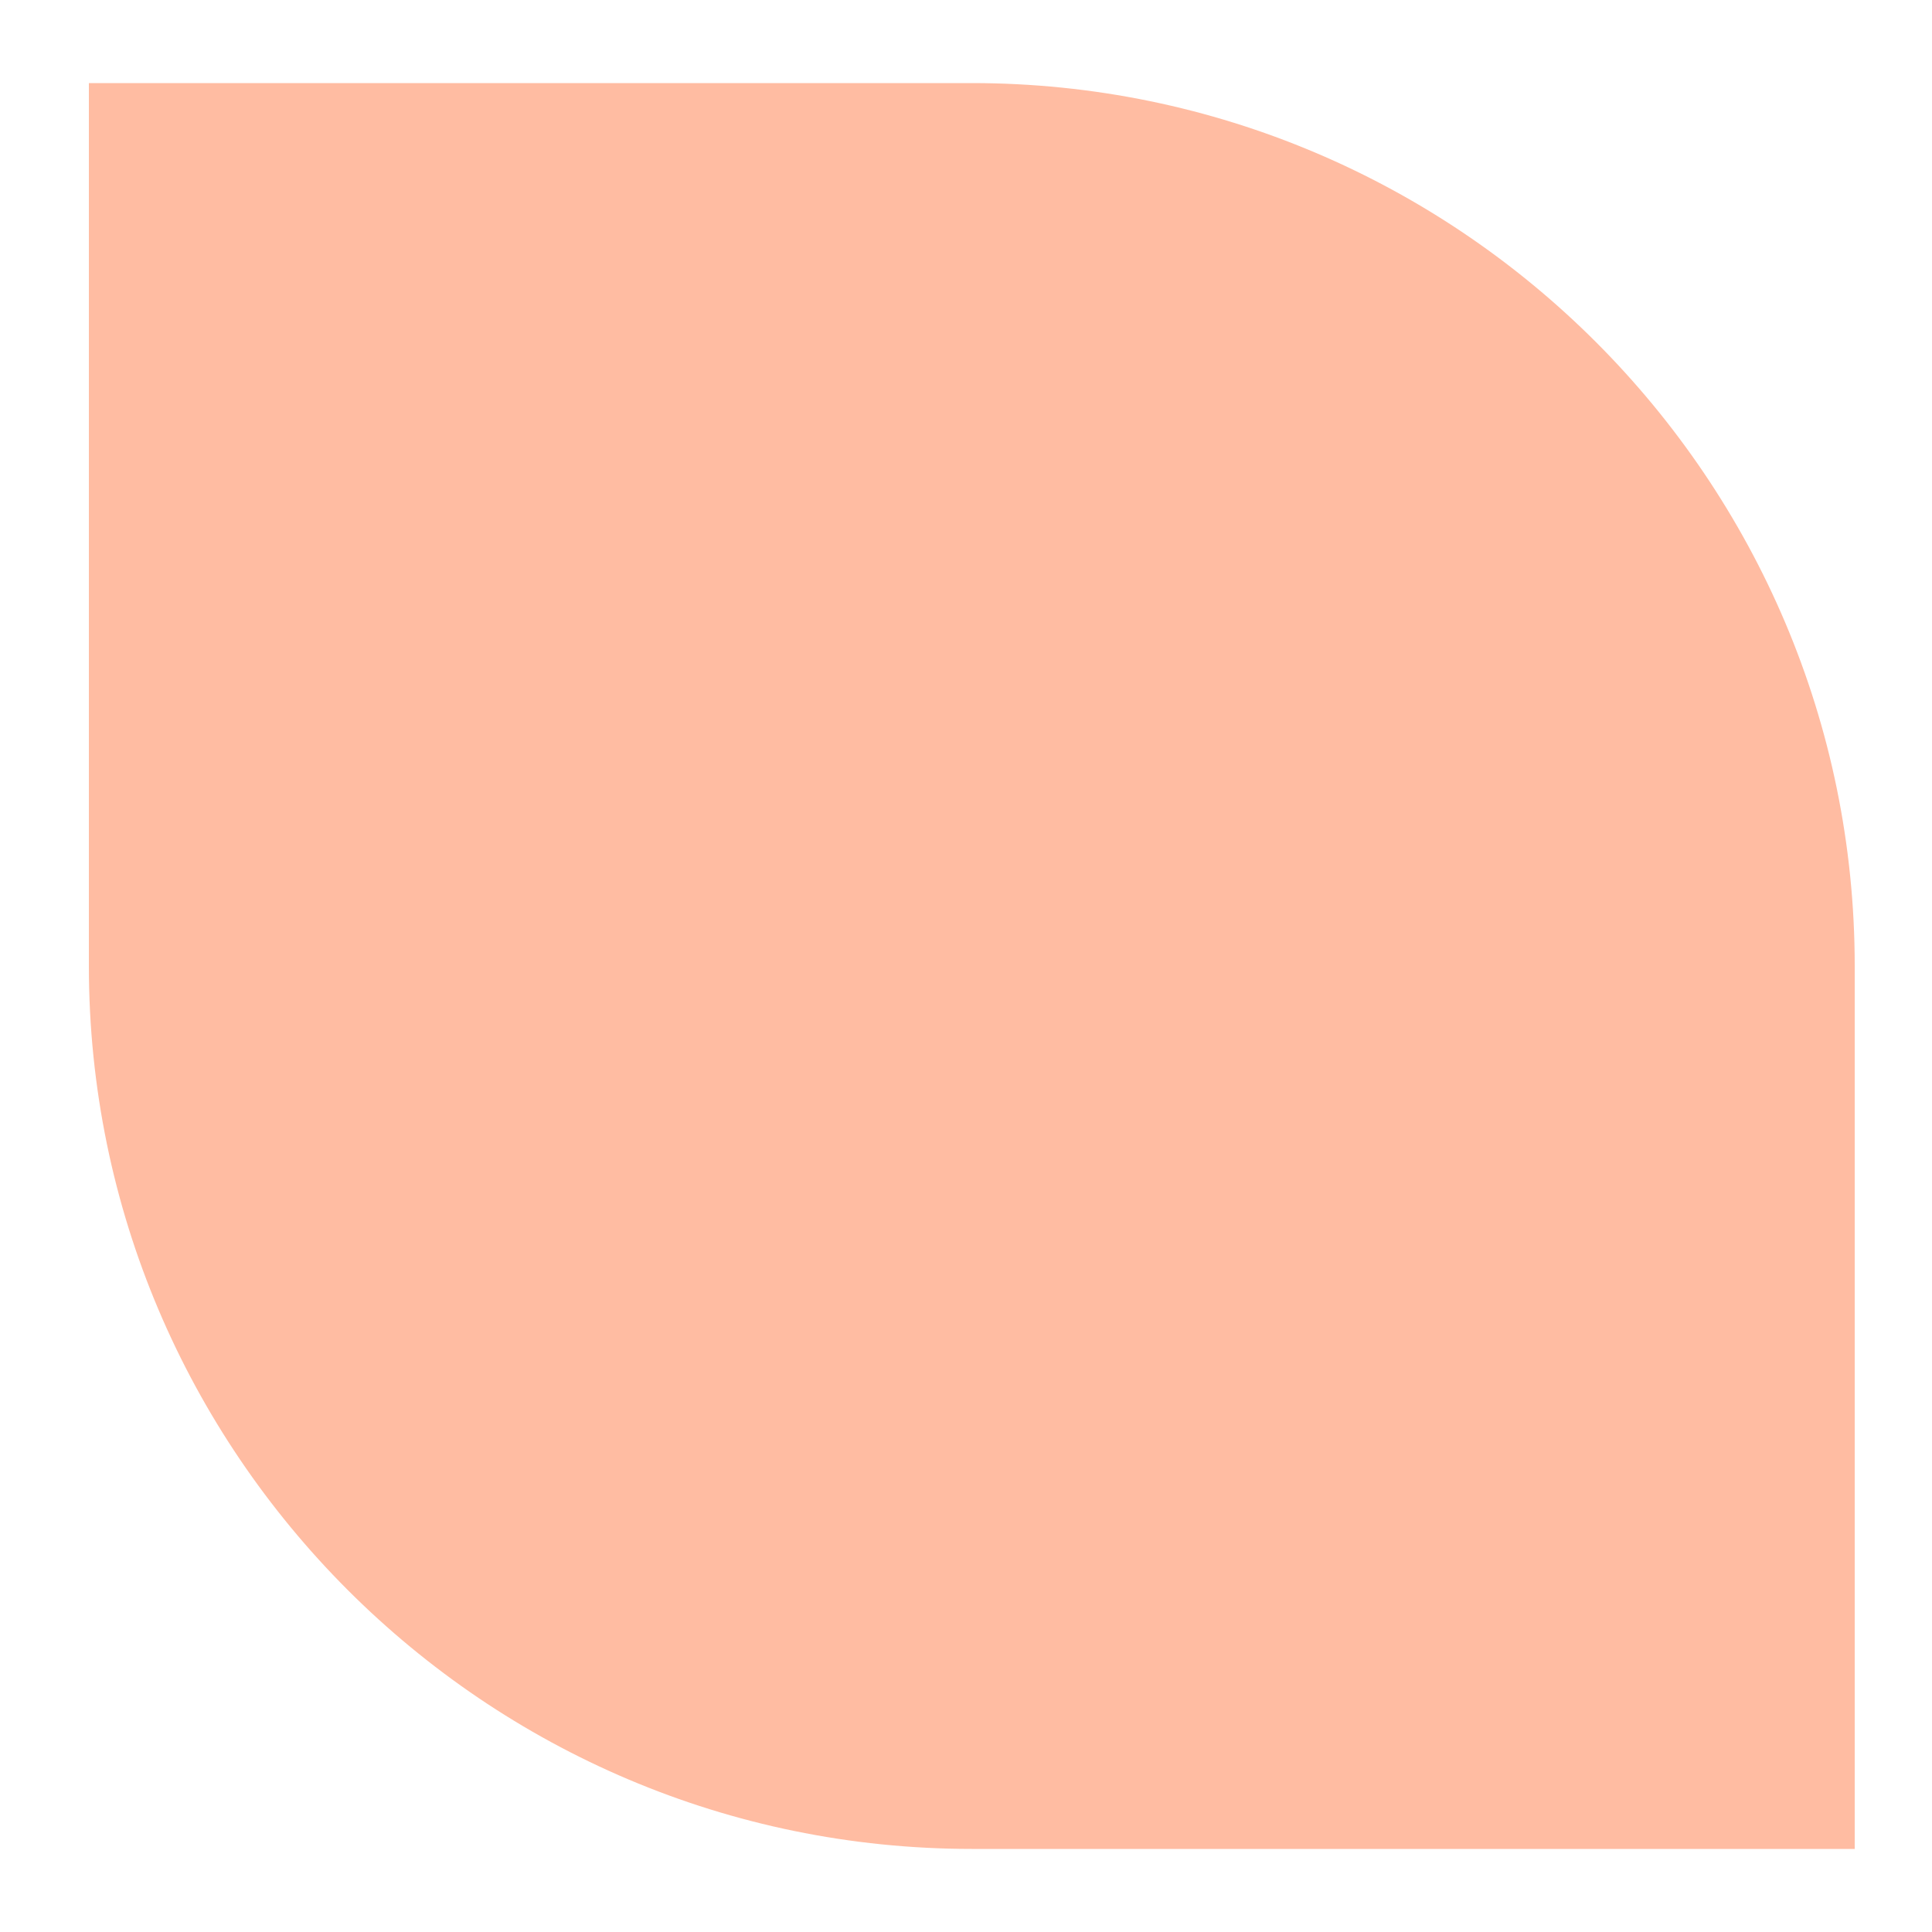<?xml version="1.0" encoding="UTF-8"?>
<svg id="Layer_1" xmlns="http://www.w3.org/2000/svg" version="1.1" viewBox="0 0 100 100">
  <!-- Generator: Adobe Illustrator 29.5.1, SVG Export Plug-In . SVG Version: 2.1.0 Build 141)  -->
  <defs>
    <style>
      .st0 {
        fill: #ffbca2;
      }
    </style>
  </defs>
  <path class="st0" d="M50.3,95.7h45.7s0-45.7,0-45.7c0-25.2-20.5-45.7-45.7-45.7H4.6s0,45.7,0,45.7c0,25.2,20.5,45.7,45.7,45.7Z"/>
</svg>